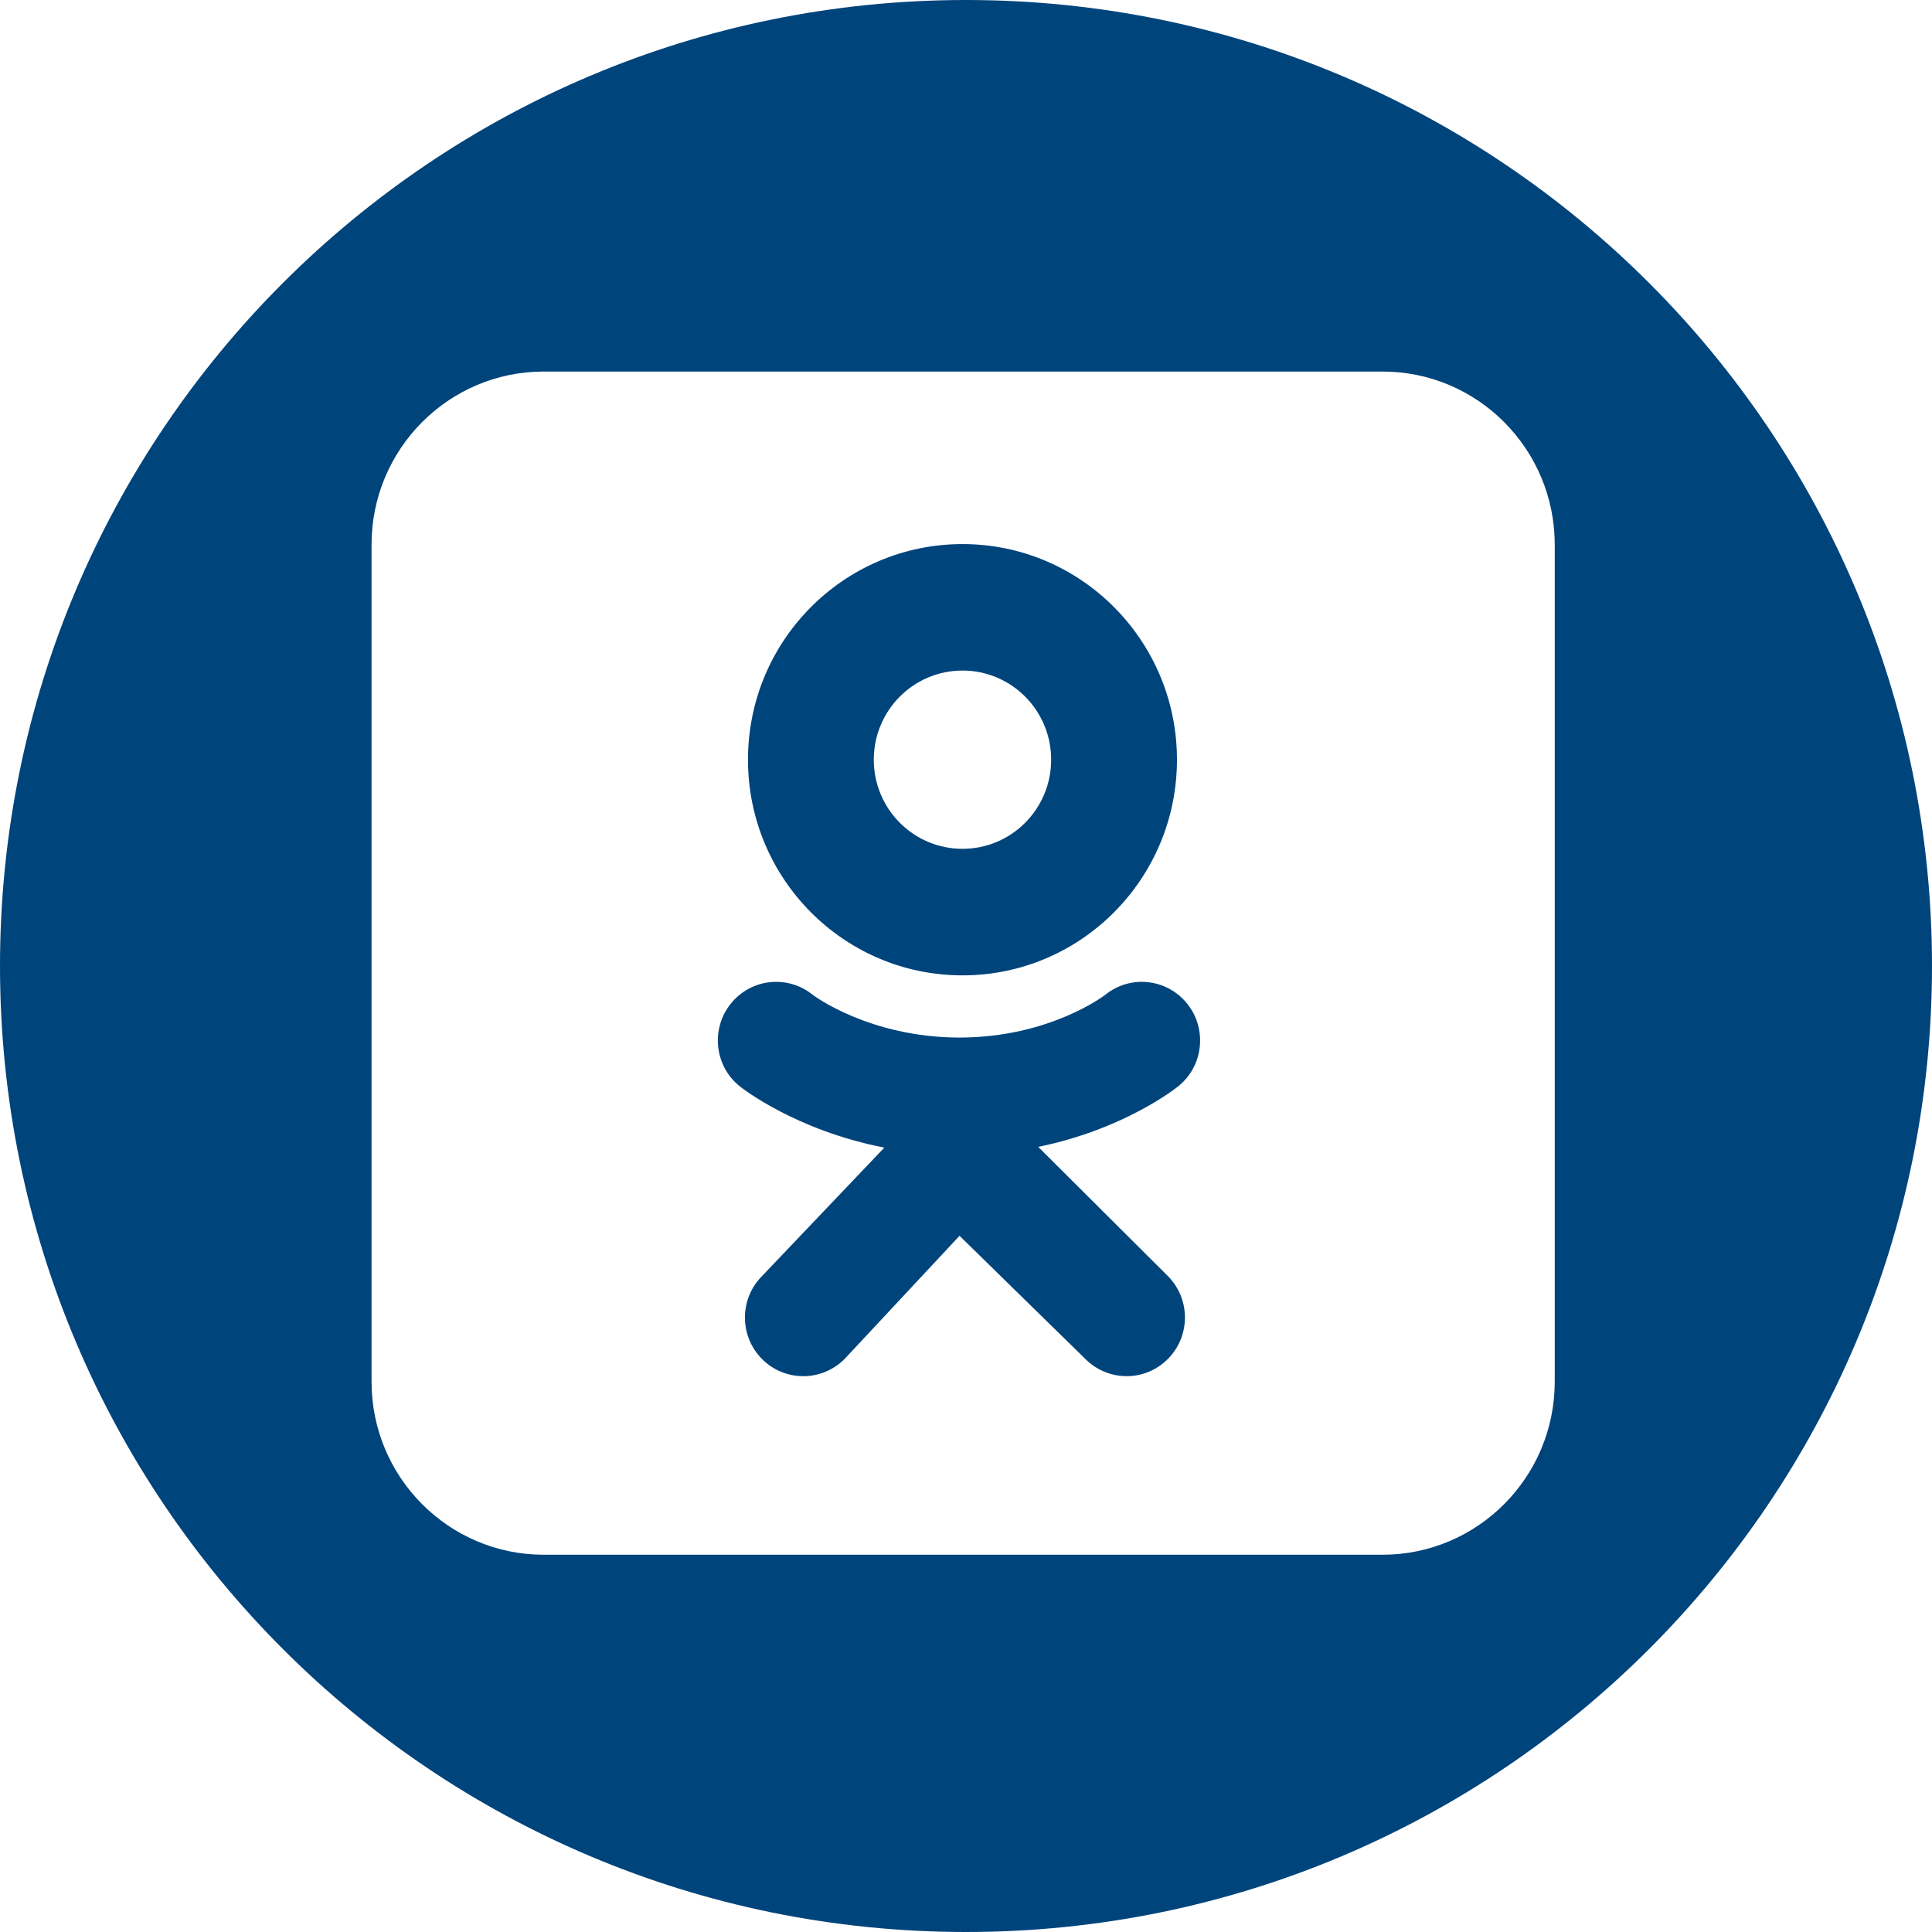 <svg width="26" height="26" viewBox="0 0 26 26" fill="none" xmlns="http://www.w3.org/2000/svg">
<path fill-rule="evenodd" clip-rule="evenodd" d="M13 26C20.18 26 26 20.18 26 13C26 5.82 20.18 0 13 0C5.82 0 0 5.82 0 13C0 20.18 5.82 26 13 26ZM20.923 18.593C20.923 19.88 19.885 20.923 18.605 20.923H7.318C6.038 20.923 5 19.88 5 18.593V7.33C5 6.043 6.038 5 7.318 5H18.605C19.885 5 20.923 6.043 20.923 7.33V18.593ZM10.066 10.224C10.066 8.621 11.358 7.322 12.953 7.322C14.547 7.322 15.839 8.621 15.839 10.224C15.839 11.826 14.547 13.126 12.953 13.126C11.358 13.126 10.066 11.826 10.066 10.224ZM11.759 10.224C11.759 10.886 12.293 11.423 12.953 11.423C13.612 11.423 14.146 10.886 14.146 10.224C14.146 9.561 13.612 9.024 12.953 9.024C12.293 9.024 11.759 9.561 11.759 10.224ZM13.972 15.434C15.127 15.198 15.82 14.648 15.857 14.618C16.195 14.346 16.249 13.849 15.978 13.509C15.707 13.169 15.213 13.114 14.875 13.387C14.867 13.393 14.129 13.962 12.913 13.963C11.698 13.962 10.944 13.393 10.936 13.387C10.598 13.114 10.104 13.169 9.833 13.509C9.562 13.849 9.616 14.346 9.954 14.618C9.991 14.648 10.713 15.213 11.901 15.444L10.245 17.183C9.944 17.497 9.953 17.996 10.265 18.299C10.417 18.447 10.614 18.52 10.81 18.52C11.015 18.52 11.221 18.439 11.375 18.279L12.913 16.631L14.607 18.289C14.914 18.597 15.411 18.597 15.717 18.288C16.023 17.98 16.023 17.48 15.716 17.172L13.972 15.434ZM12.914 13.963H12.914H12.914C12.913 13.963 12.912 13.963 12.914 13.963L12.915 13.963C12.915 13.963 12.915 13.963 12.915 13.963L12.914 13.963L12.915 13.963C12.915 13.963 12.915 13.963 12.914 13.963C12.912 13.963 12.913 13.963 12.914 13.963Z" fill="#00447C"/>
</svg>

